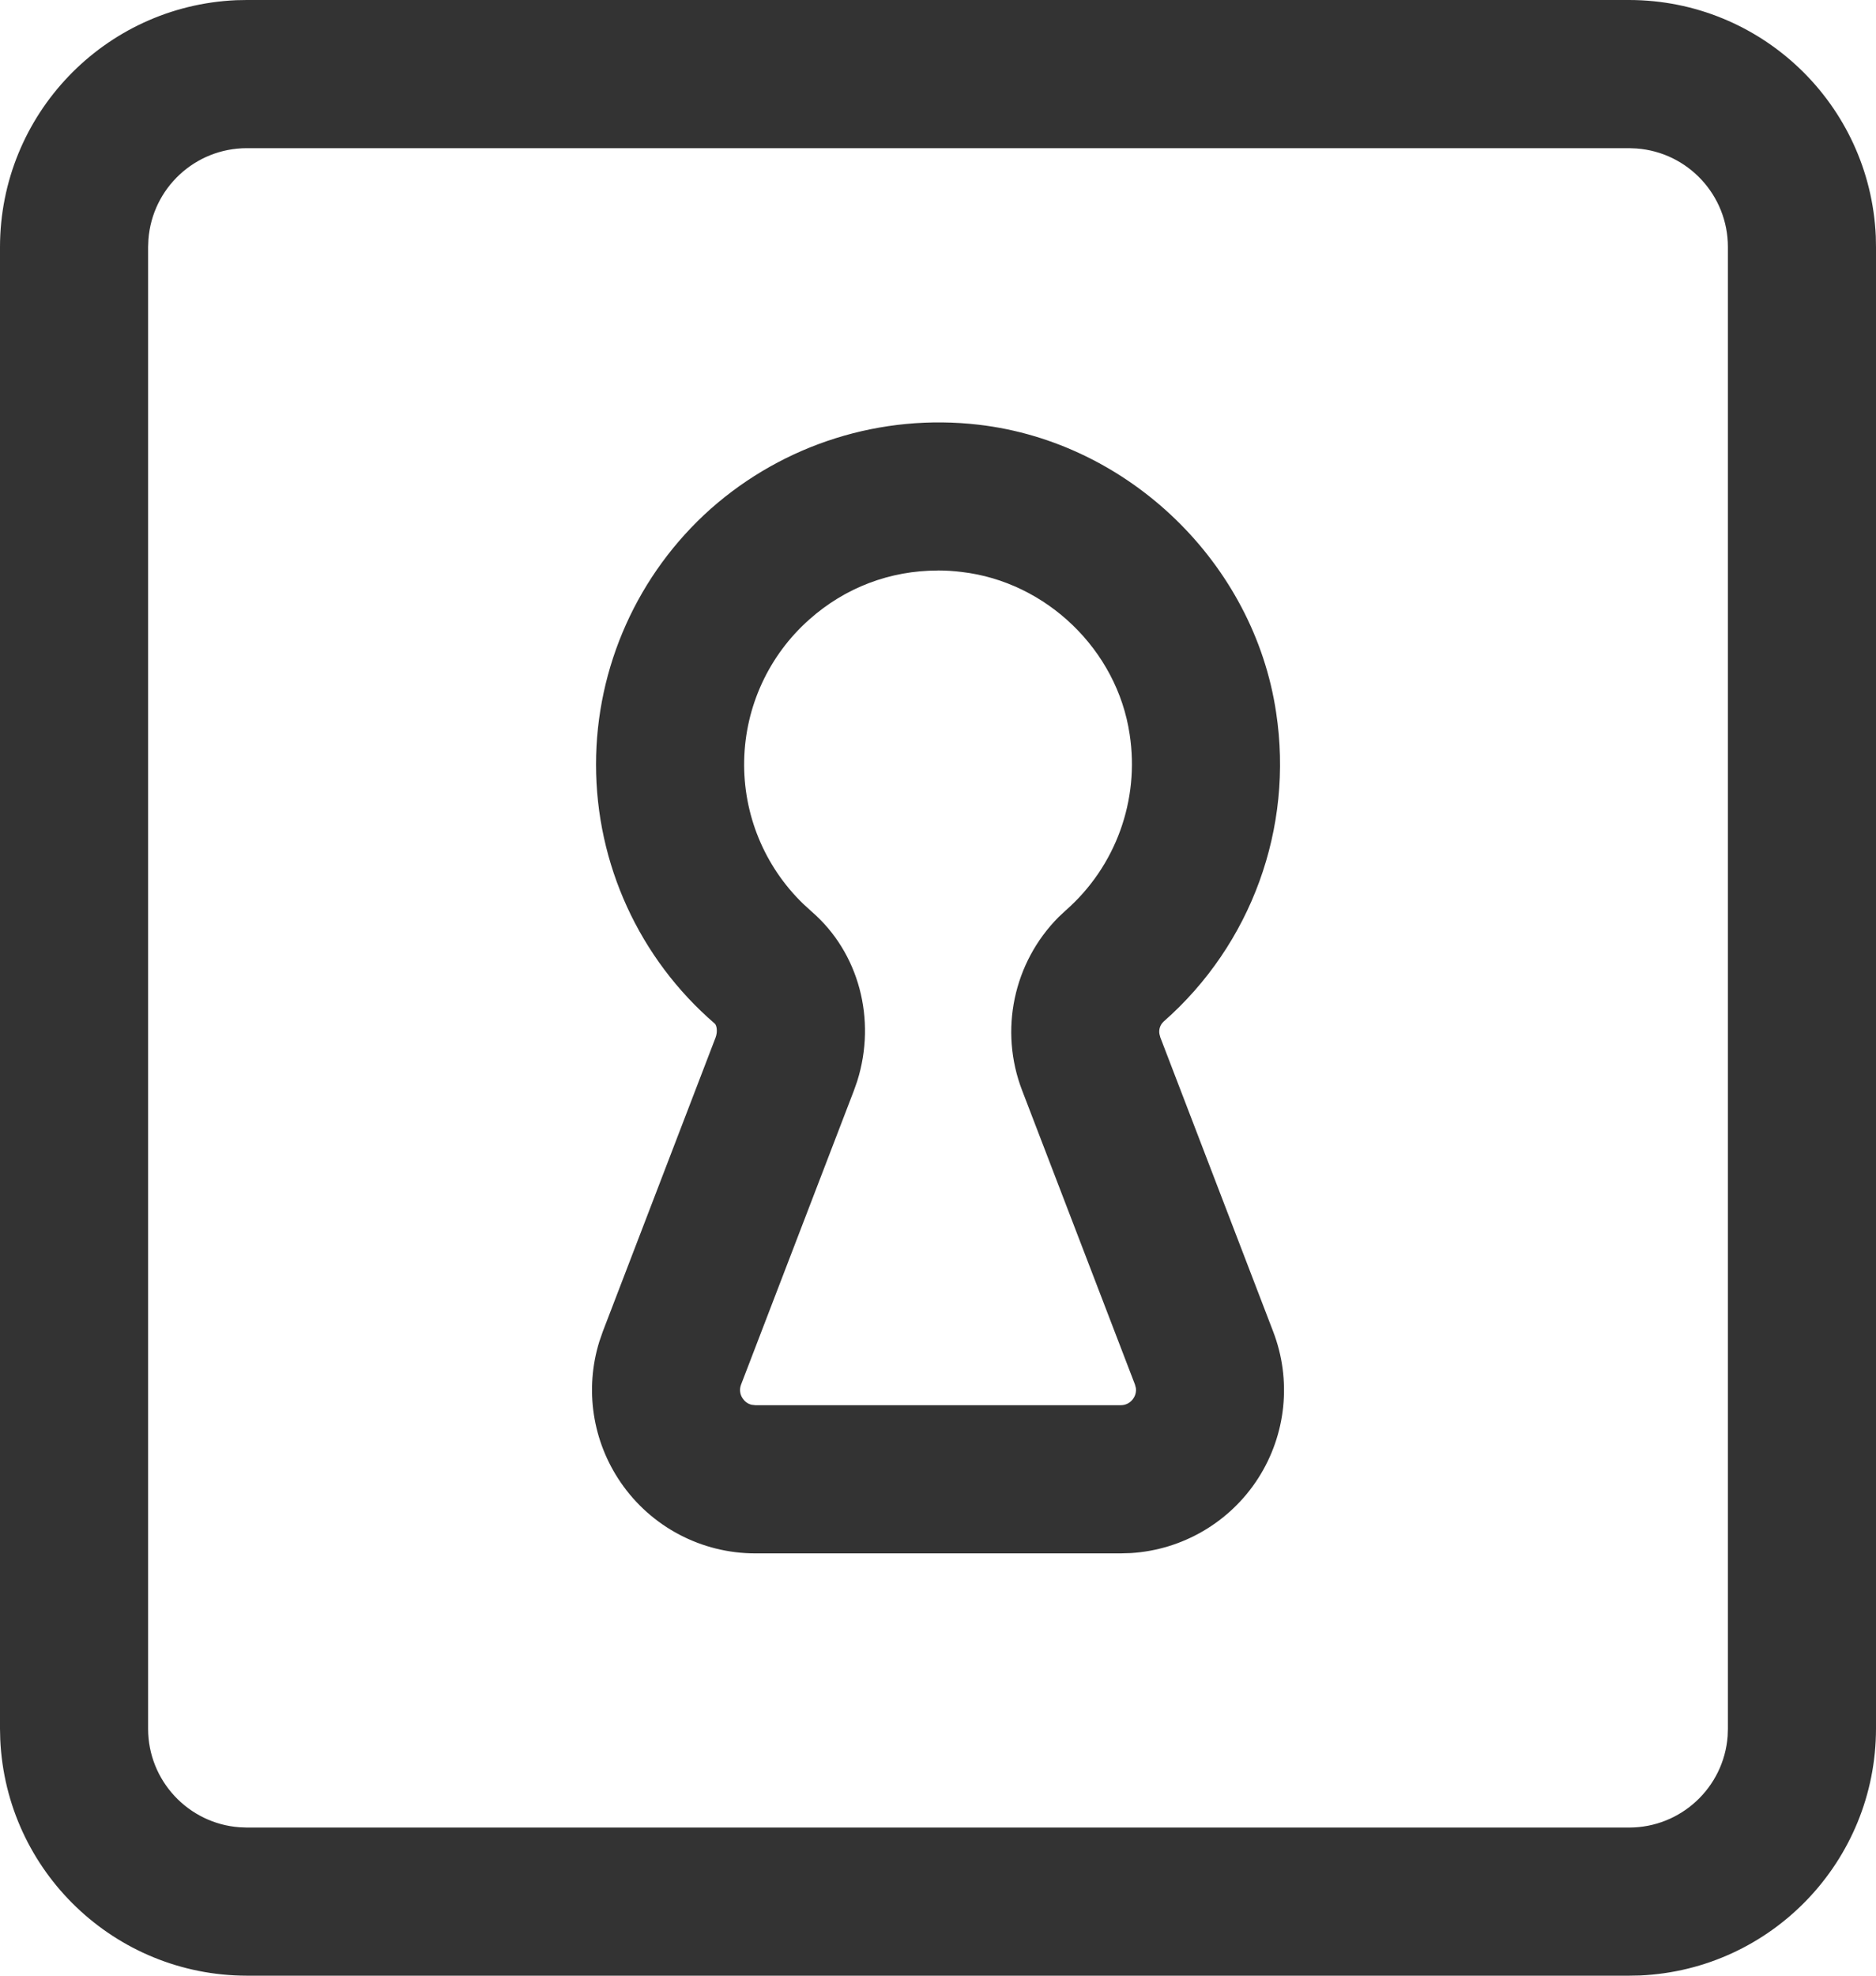 <?xml version="1.0" encoding="UTF-8"?>
<svg width="38px" height="40px" viewBox="0 0 38 40" version="1.1" xmlns="http://www.w3.org/2000/svg" xmlns:xlink="http://www.w3.org/1999/xlink">
    <title>编组</title>
    <g id="页面-1" stroke="none" stroke-width="1" fill="none" fill-rule="evenodd">
        <g id="8-安全产品-FIDO2" transform="translate(-1097, -1382)" fill="#333333" fill-rule="nonzero">
            <g id="编组-7" transform="translate(1096, 1382)">
                <g id="编组" transform="translate(1, 0)">
                    <path d="M33,0 C35.676,0.003 37.877,2.11 37.996,4.784 L38,5 L38,35 C37.997,37.676 35.89,39.877 33.217,39.996 L33,40 L5,40 C2.324,39.997 0.124,37.889 0.005,35.216 L0,35.001 L0,5 C0.003,2.324 2.11,0.123 4.784,0.004 L5,0 L33,0 Z M33,3 L5,3 C3.953,3 3.084,3.807 3.006,4.851 L3,5.001 L3,35.001 C3,36.054 3.817,36.919 4.851,36.995 L5.001,37.001 L33.001,37.001 C34.047,37 34.917,36.193 34.995,35.15 L35,35 L35,5 C35,3.954 34.193,3.084 33.15,3.006 L33,3 Z M14.395,10.303 C15.88,8.989 17.855,8.369 19.825,8.599 C22.866,8.953 25.399,11.403 25.849,14.425 C26.206,16.764 25.347,19.123 23.569,20.684 C23.501,20.747 23.47,20.84 23.485,20.932 L23.503,21.002 L25.788,26.956 C26.167,27.94 26.054,29.045 25.484,29.932 C24.914,30.818 23.955,31.38 22.903,31.444 L22.699,31.45 L15.301,31.45 C14.211,31.451 13.191,30.914 12.574,30.015 C12,29.18 11.84,28.129 12.14,27.161 L12.211,26.956 L14.494,21.008 C14.542,20.882 14.516,20.757 14.477,20.723 C12.95,19.408 12.073,17.493 12.073,15.478 C12.073,13.503 12.919,11.618 14.395,10.303 L14.395,10.303 Z M18.997,11.551 C18.03,11.551 17.119,11.895 16.391,12.544 C15.574,13.269 15.097,14.302 15.074,15.394 C15.05,16.486 15.483,17.538 16.268,18.298 L16.436,18.452 C17.399,19.282 17.758,20.639 17.364,21.888 L17.295,22.084 L15.012,28.03 C14.974,28.125 14.986,28.233 15.046,28.316 C15.08,28.365 15.136,28.421 15.227,28.442 L15.301,28.45 L22.7,28.45 C22.802,28.452 22.898,28.401 22.955,28.316 C22.999,28.254 23.018,28.177 23.008,28.102 L22.989,28.03 L20.704,22.077 C20.237,20.864 20.526,19.489 21.443,18.567 L21.591,18.429 C22.601,17.54 23.087,16.197 22.882,14.867 C22.629,13.162 21.197,11.779 19.478,11.58 C19.319,11.56 19.158,11.55 18.998,11.55 L18.997,11.551 Z" id="形状"></path>
                </g>
            </g>
        </g>
    </g>
</svg>